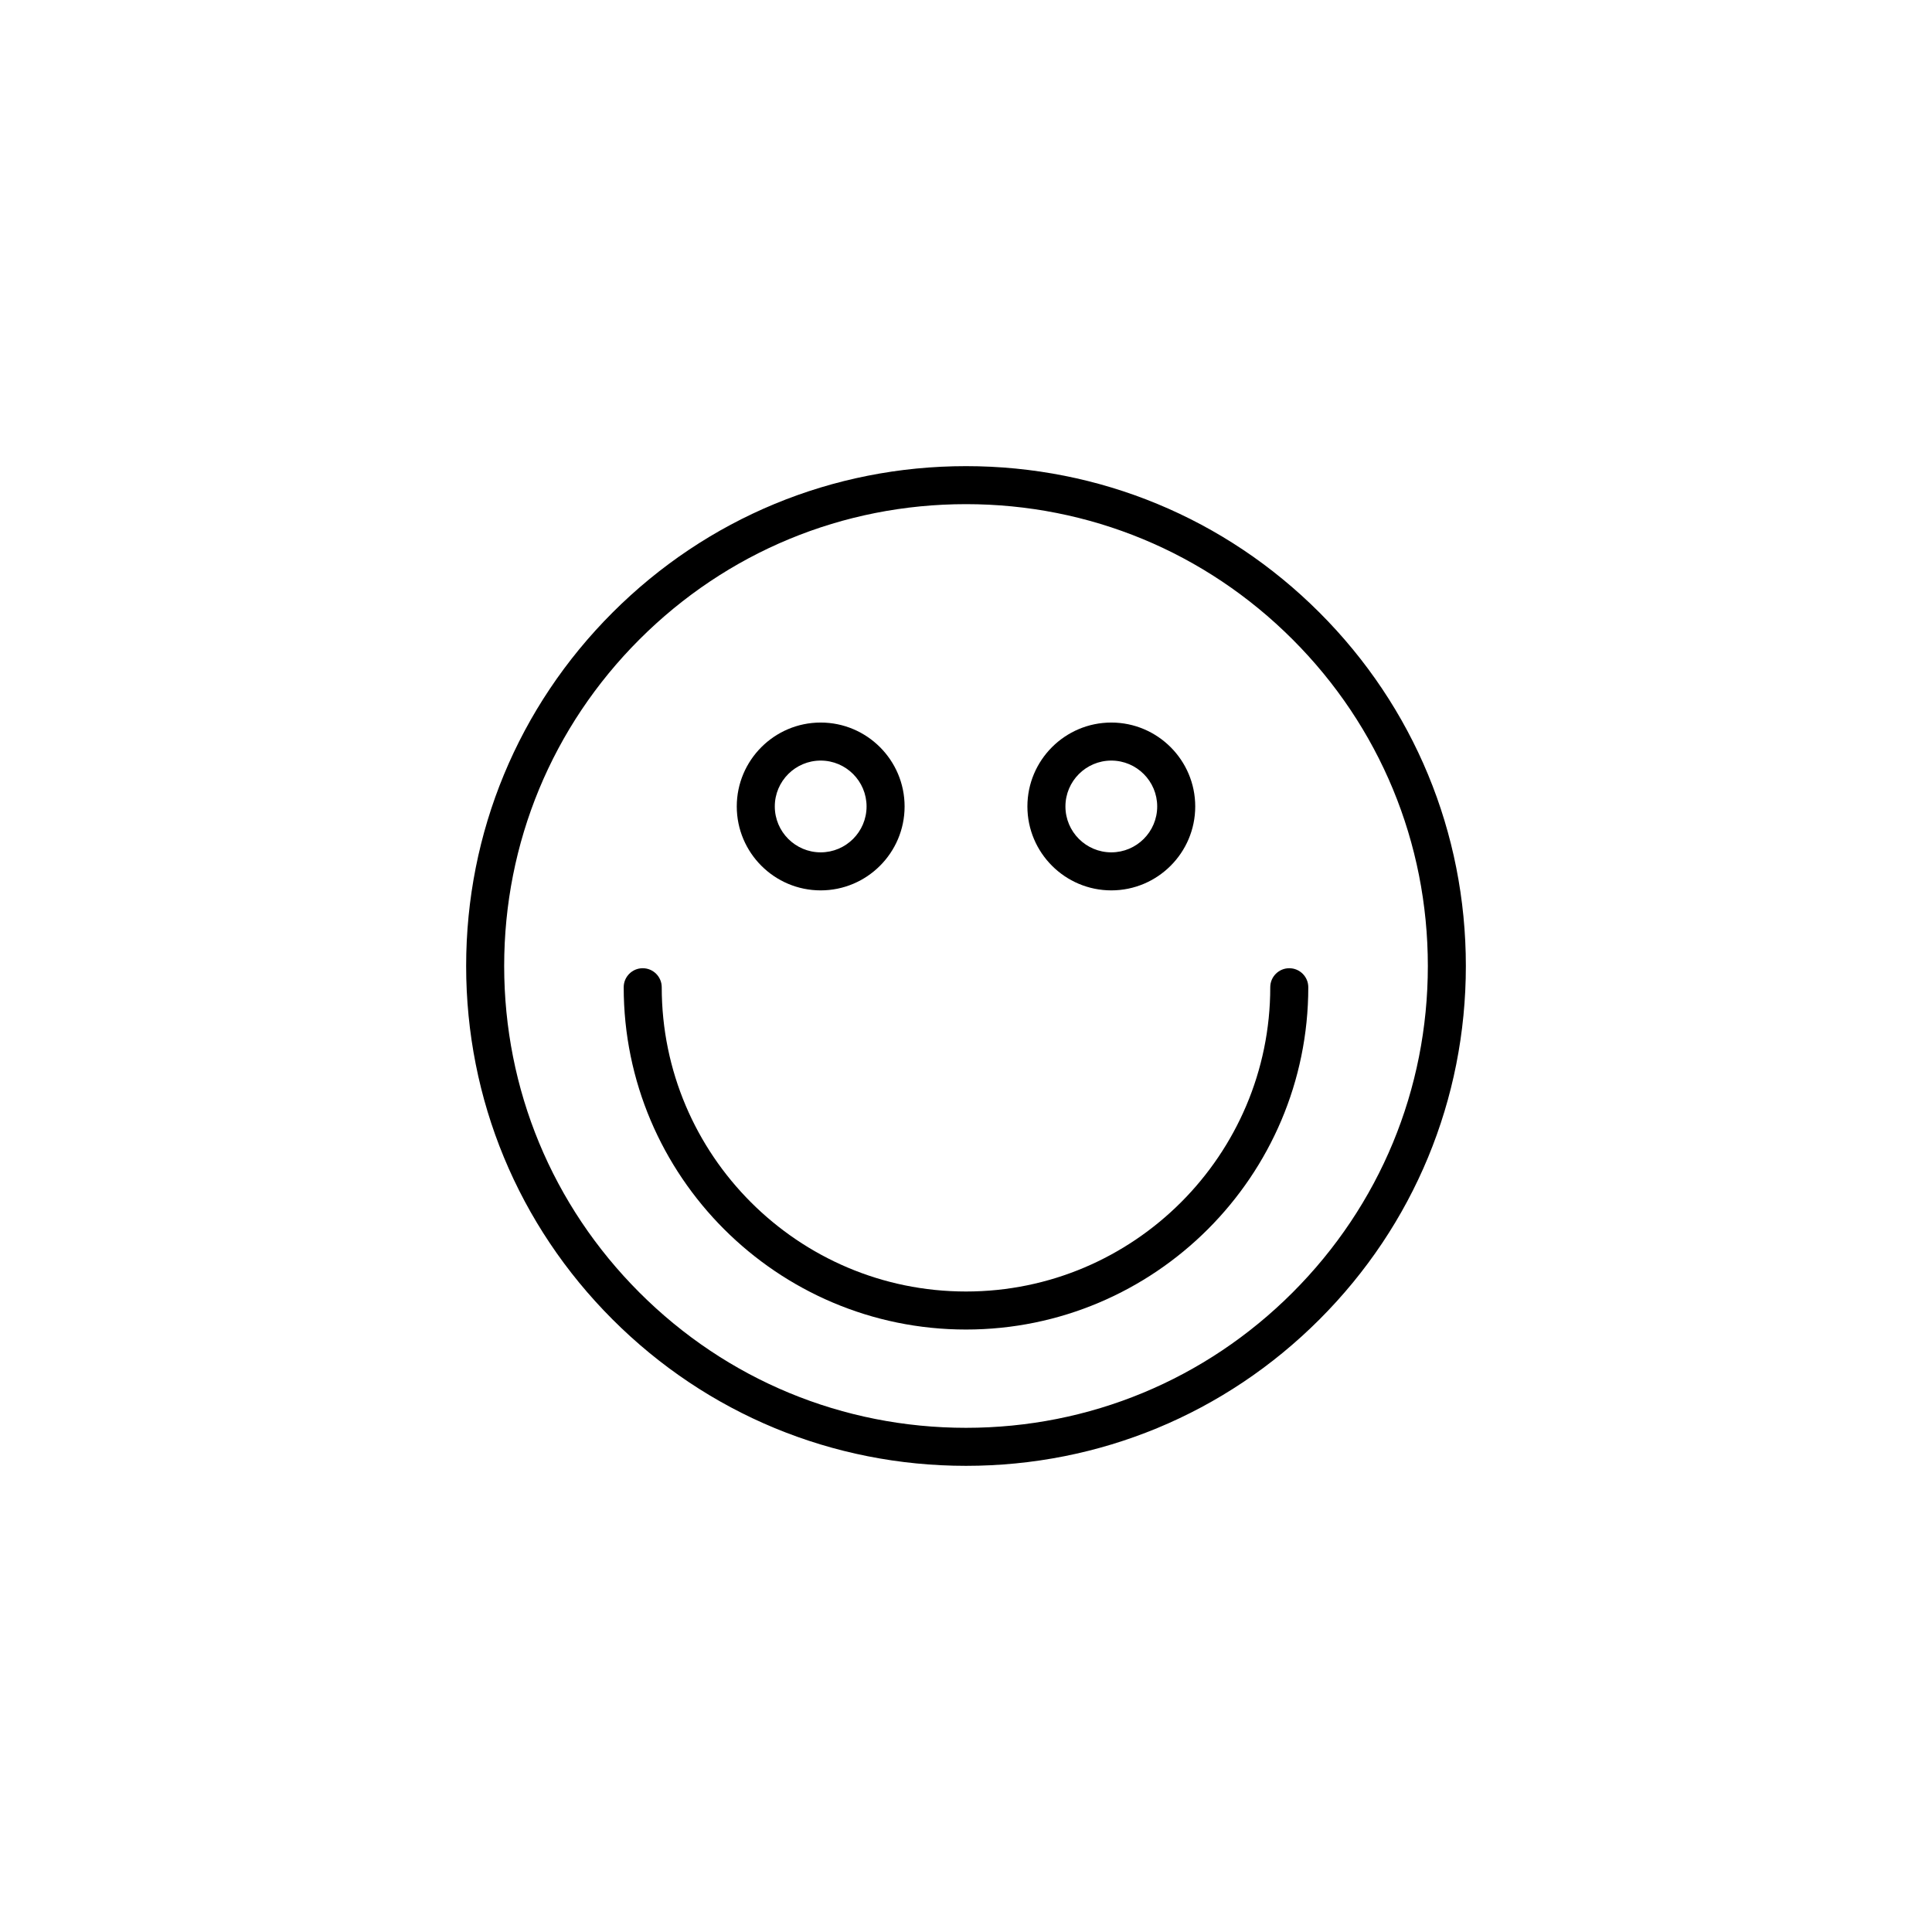 <?xml version="1.0" encoding="UTF-8"?>
<!-- Uploaded to: SVG Repo, www.svgrepo.com, Generator: SVG Repo Mixer Tools -->
<svg fill="#000000" width="800px" height="800px" version="1.1" viewBox="144 144 512 512" xmlns="http://www.w3.org/2000/svg">
 <g>
  <path d="m493.67 306.33c-25.02-25.02-58.285-38.797-93.668-38.797s-68.648 13.777-93.668 38.797c-25.02 25.016-38.801 58.285-38.801 93.668s13.777 68.648 38.797 93.668 58.289 38.797 93.672 38.797 68.648-13.777 93.668-38.797 38.797-58.285 38.797-93.668-13.777-68.652-38.797-93.668zm-7.125 180.21c-23.113 23.113-53.852 35.848-86.543 35.848s-63.426-12.73-86.539-35.848c-23.117-23.113-35.852-53.852-35.852-86.543s12.73-63.426 35.848-86.539c23.113-23.117 53.848-35.852 86.543-35.852 32.691 0 63.426 12.73 86.543 35.848 23.121 23.113 35.848 53.848 35.848 86.543 0 32.691-12.734 63.422-35.848 86.543z"/>
  <path d="m361.49 379.96c12.262 0 22.238-9.977 22.238-22.238s-9.977-22.238-22.238-22.238-22.238 9.977-22.238 22.238 9.973 22.238 22.238 22.238zm0-34.398c6.707 0 12.16 5.457 12.16 12.16 0 6.707-5.457 12.16-12.16 12.16-6.707 0-12.16-5.457-12.16-12.16-0.004-6.707 5.453-12.16 12.16-12.16z"/>
  <path d="m438.51 379.96c12.262 0 22.238-9.977 22.238-22.238s-9.977-22.238-22.238-22.238c-12.262 0-22.238 9.977-22.238 22.238 0.004 12.262 9.977 22.238 22.238 22.238zm0-34.398c6.707 0 12.16 5.457 12.16 12.16 0 6.707-5.457 12.16-12.16 12.16-6.707 0-12.16-5.457-12.16-12.16 0-6.707 5.457-12.16 12.16-12.16z"/>
  <path d="m485.67 400.59c-2.781 0-5.039 2.258-5.039 5.039 0 44.461-36.172 80.633-80.633 80.633s-80.633-36.172-80.633-80.633c0-2.781-2.258-5.039-5.039-5.039s-5.039 2.258-5.039 5.039c0 50.02 40.691 90.711 90.711 90.711s90.711-40.691 90.711-90.711c0-2.781-2.254-5.039-5.039-5.039z"/>
 </g>
</svg>